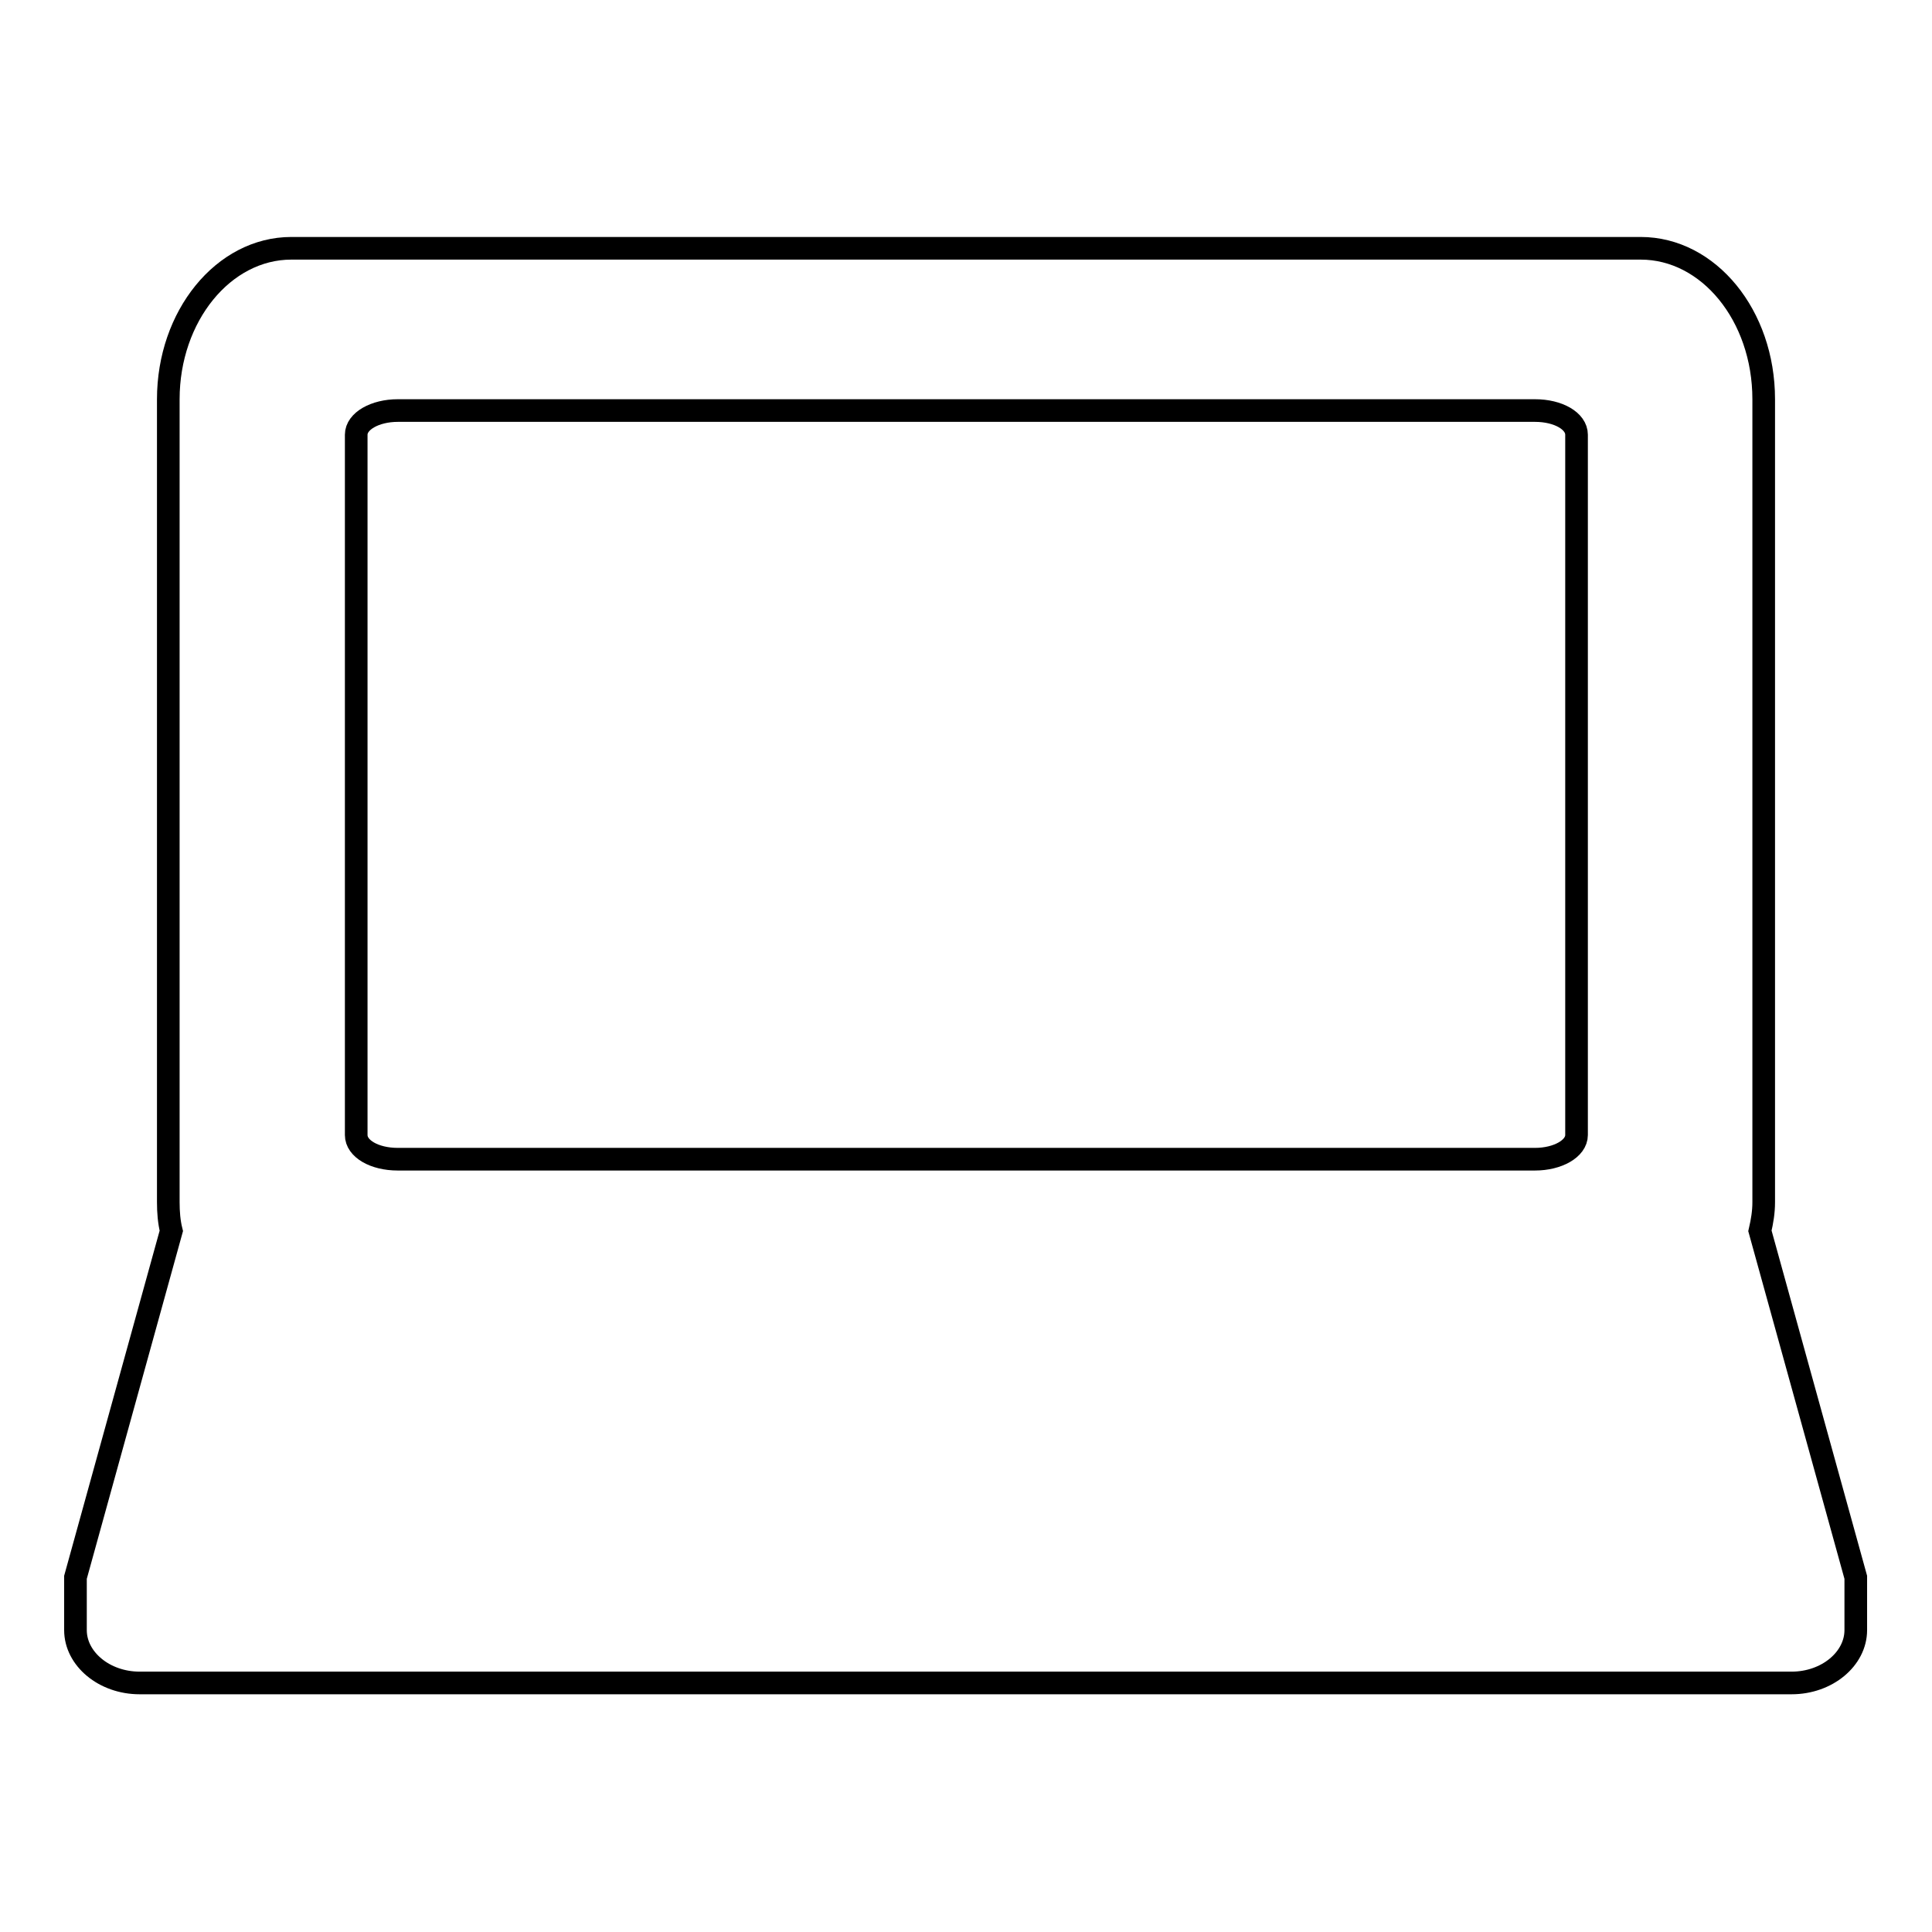 <?xml version="1.0" encoding="utf-8"?>
<!-- Svg Vector Icons : http://www.onlinewebfonts.com/icon -->
<!DOCTYPE svg PUBLIC "-//W3C//DTD SVG 1.1//EN" "http://www.w3.org/Graphics/SVG/1.1/DTD/svg11.dtd">
<svg version="1.1" xmlns="http://www.w3.org/2000/svg" xmlns:xlink="http://www.w3.org/1999/xlink" x="0px" y="0px" viewBox="0 0 256 256" enable-background="new 0 0 256 256" xml:space="preserve">
<g><g><g><path stroke-width="3" fill-opacity="0" stroke="#000000"  d="M233.7,159.3V52.9c0-11.1-7.3-20-16.3-20h-16.3H54.9c0,0-7.3,0-16.3,0s-16.3,9-16.3,20v106.4c0,1.3,0.1,2.6,0.4,3.8L10,209c0,0,0,3.2,0,7s3.8,7,8.5,7h218.9c4.7,0,8.5-3.2,8.5-7v-7l-12.7-45.9C233.5,161.8,233.7,160.6,233.7,159.3z M208.9,150.4c0,1.8-2.5,3.2-5.5,3.2H52.7c-3.1,0-5.5-1.4-5.5-3.2V57.6c0-1.8,2.5-3.2,5.5-3.2h150.7c3.1,0,5.5,1.4,5.5,3.2V150.4z"/></g><g></g><g></g><g></g><g></g><g></g><g></g><g></g><g></g><g></g><g></g><g></g><g></g><g></g><g></g><g></g></g></g>
</svg>